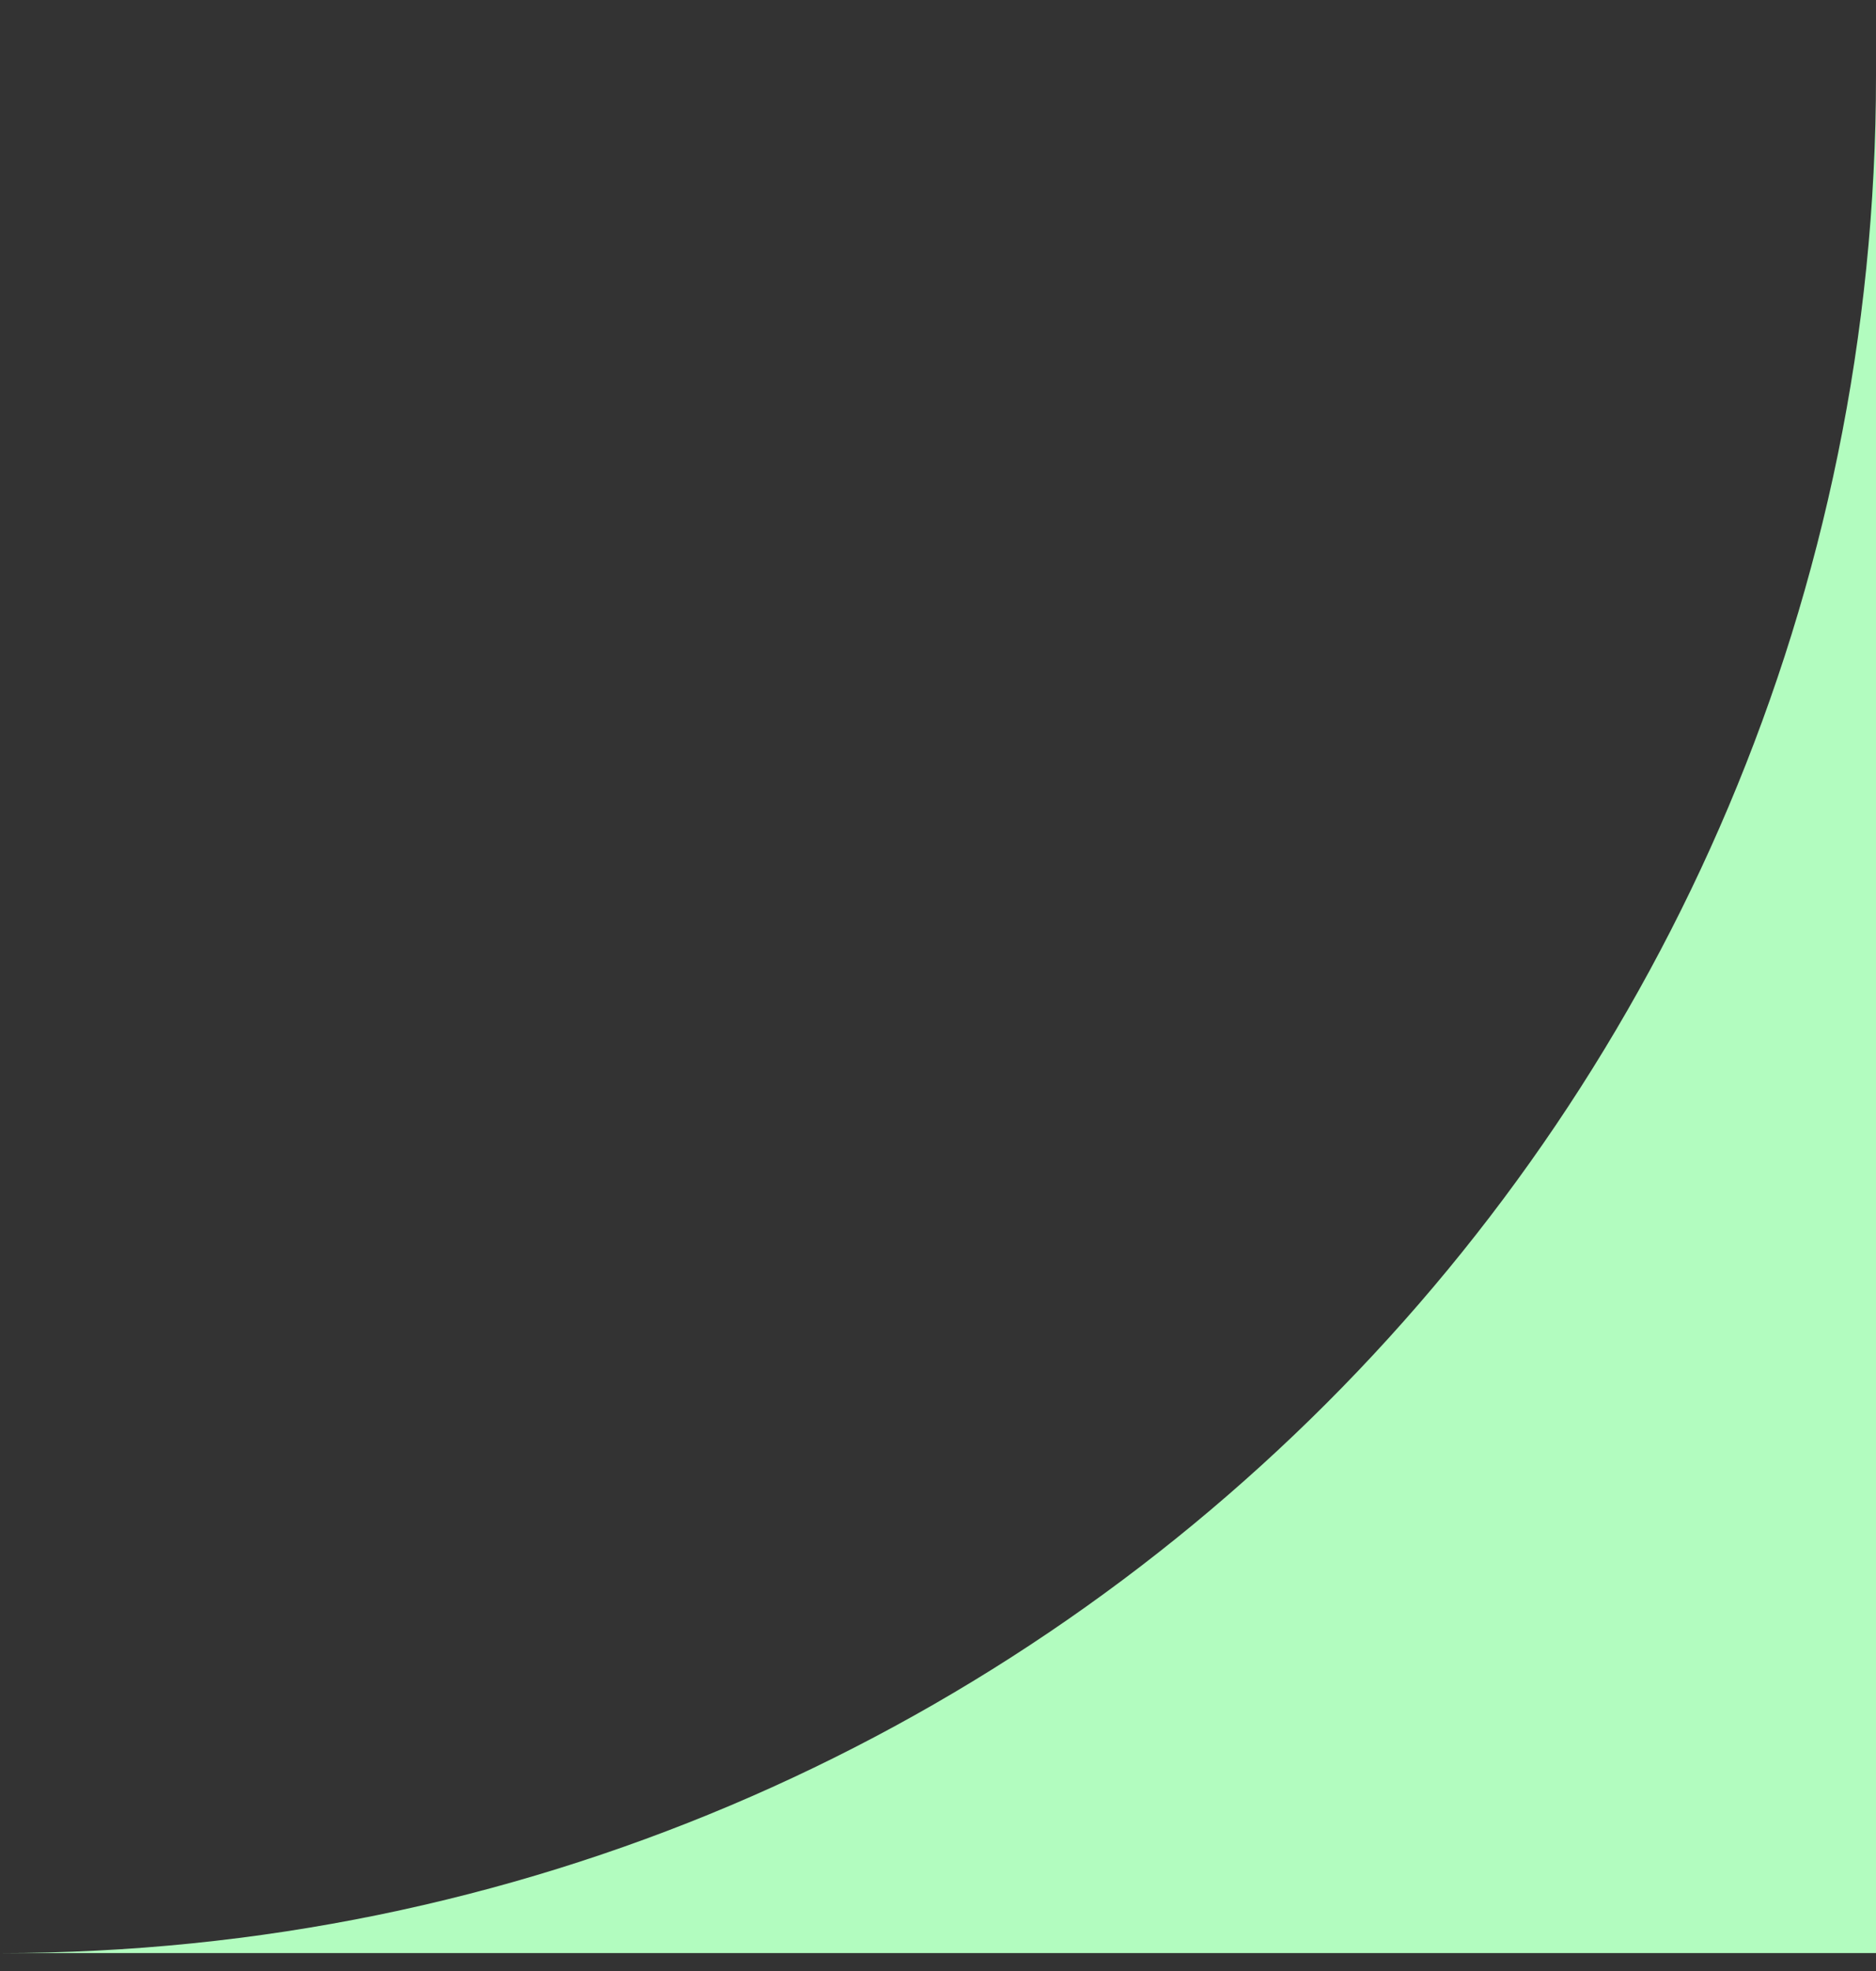 <svg width="20" height="21" viewBox="0 0 20 21" fill="none" xmlns="http://www.w3.org/2000/svg">
<rect x="0" y="0" width="20" height="21" fill="#333333" stroke="none"/>
<path d="M20 0.809C20 11.854 11.046 20.809 -8.74228e-07 20.809L20 20.809L20 0.809Z"
		fill="#b2fcbf" />
</svg>
